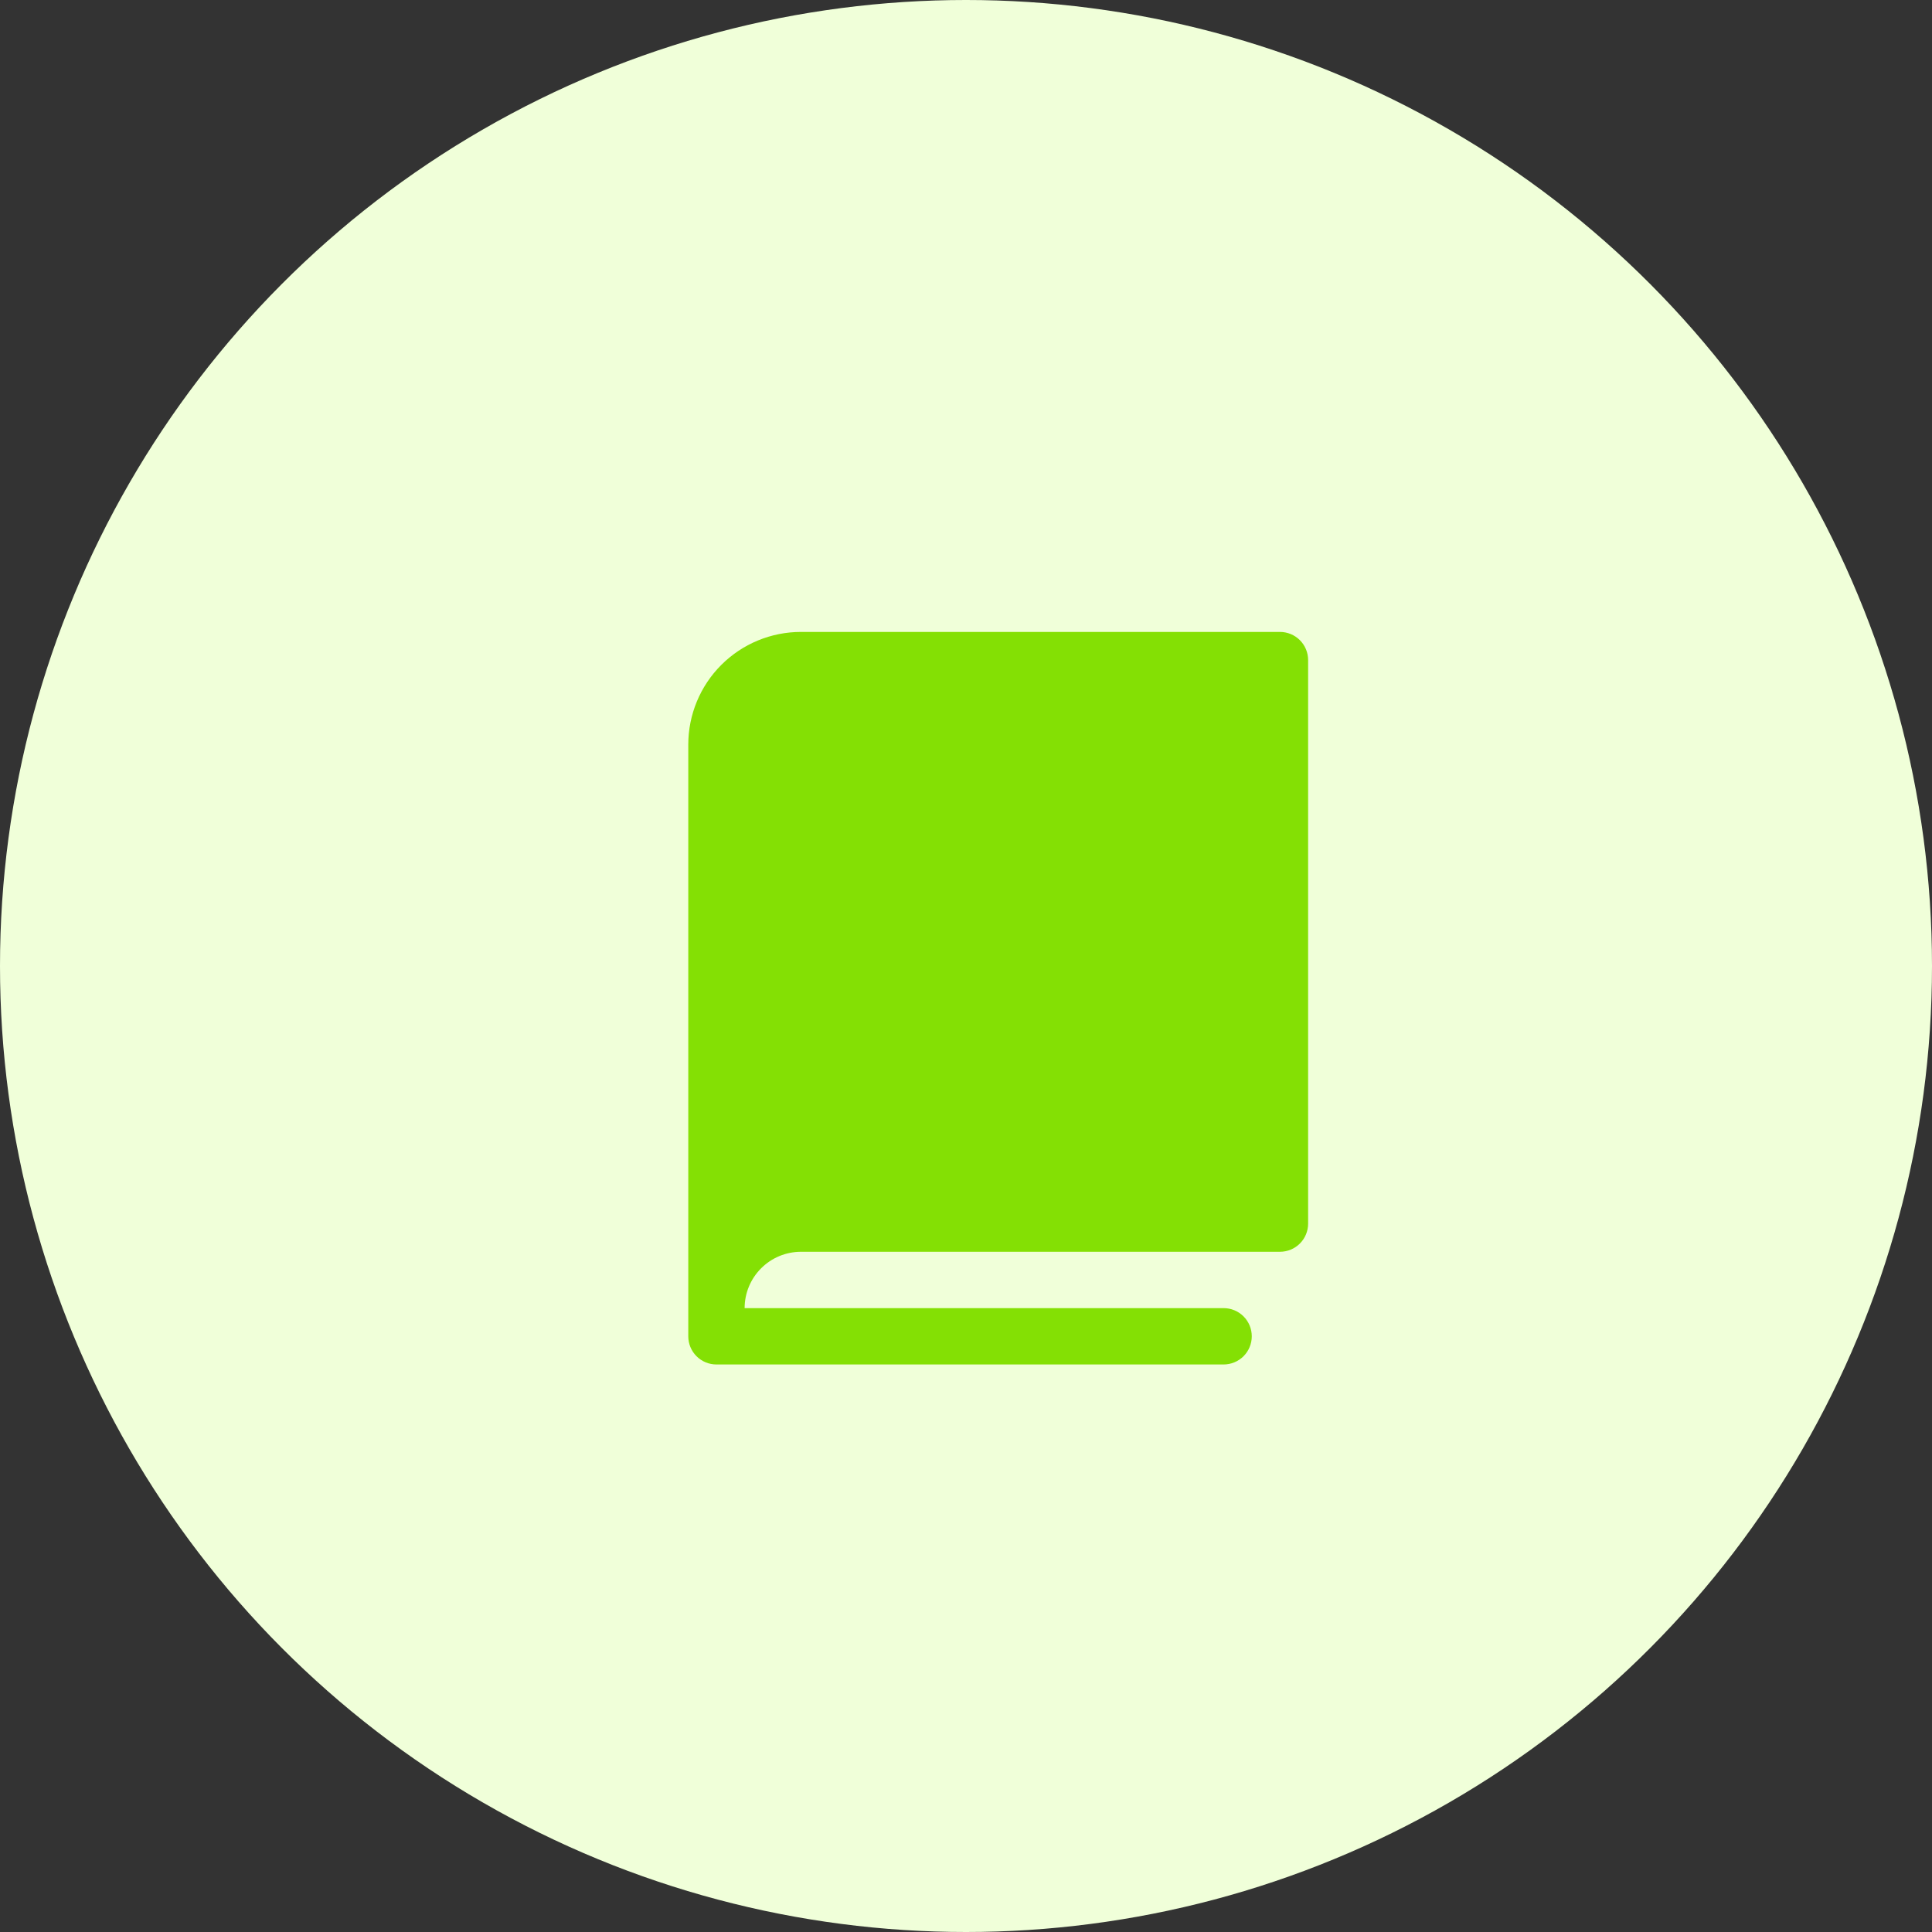 <?xml version="1.0" encoding="UTF-8"?>
<svg xmlns="http://www.w3.org/2000/svg" width="60" height="60" viewBox="0 0 60 60" fill="none">
  <rect x="0" y="0" width="60" height="60" fill="#333333" stroke="none"/>
  <circle cx="30" cy="30" r="30" fill="#F0FFD9"></circle>
  <g clip-path="url(#clip0_7135_6955)">
    <g clip-path="url(#clip1_7135_6955)">
      <path d="M40.625 20.5V38C40.625 38.232 40.533 38.455 40.369 38.619C40.205 38.783 39.982 38.875 39.75 38.875H24.875C24.411 38.875 23.966 39.059 23.638 39.388C23.309 39.716 23.125 40.161 23.125 40.625H38C38.232 40.625 38.455 40.717 38.619 40.881C38.783 41.045 38.875 41.268 38.875 41.5C38.875 41.732 38.783 41.955 38.619 42.119C38.455 42.283 38.232 42.375 38 42.375H22.25C22.018 42.375 21.795 42.283 21.631 42.119C21.467 41.955 21.375 41.732 21.375 41.5V23.125C21.375 22.197 21.744 21.306 22.4 20.65C23.056 19.994 23.947 19.625 24.875 19.625H39.75C39.982 19.625 40.205 19.717 40.369 19.881C40.533 20.045 40.625 20.268 40.625 20.5Z" fill="#84E004"></path>
    </g>
  </g>
  <defs>
    <clipPath id="clip0_7135_6955">
      <rect width="28" height="28" fill="white" transform="translate(16.324 16)"></rect>
    </clipPath>
    <clipPath id="clip1_7135_6955">
      <rect width="28" height="28" fill="white" transform="translate(16.5 16)"></rect>
    </clipPath>
  </defs>
</svg>
